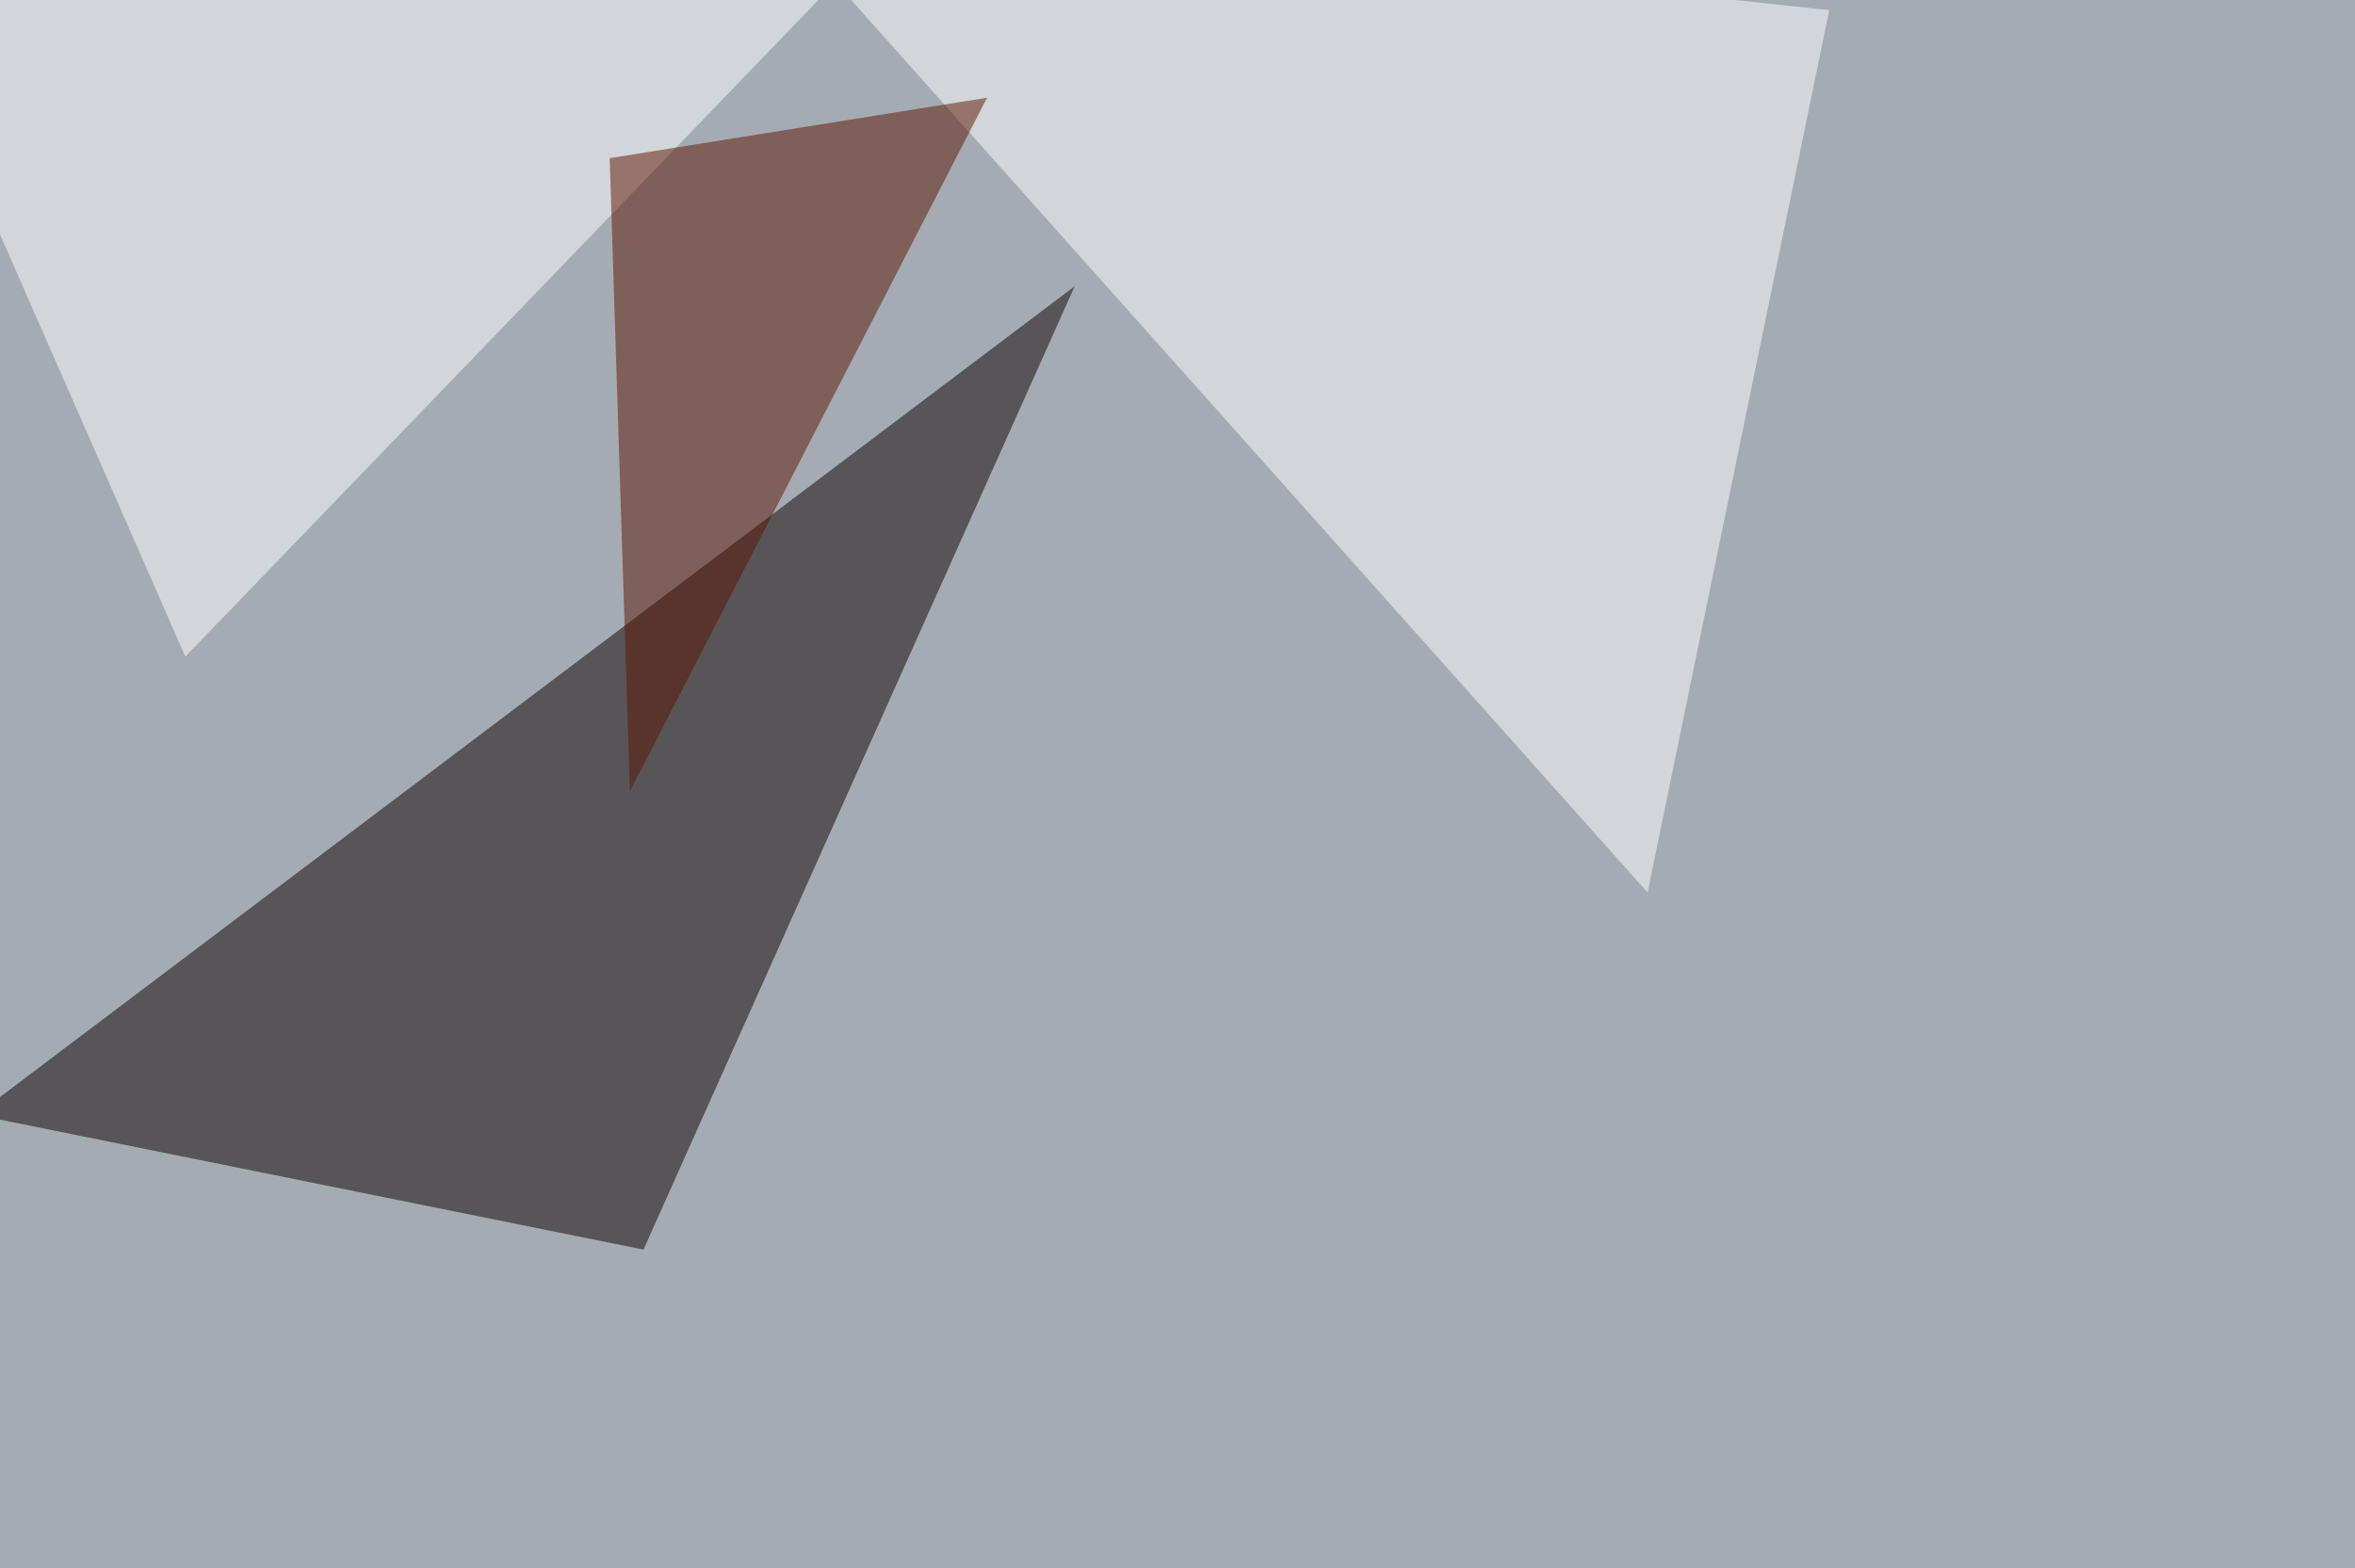 <svg xmlns="http://www.w3.org/2000/svg" width="1024" height="682" ><filter id="a"><feGaussianBlur stdDeviation="55"/></filter><rect width="100%" height="100%" fill="#a5abb2"/><g filter="url(#a)"><g fill-opacity=".5"><path fill="#0c0000" d="M-10.3 484.9l477.6-360.4-187.5 419z"/><path fill="#fff" d="M329.6-45.4L795.4 4.4l-79 383.8z"/><path fill="#fff" d="M80.6 285.6L394-39.6-45.4-1.5z"/><path fill="#5a1400" d="M429.2 42.5L273.9 344.2l-8.8-275.4z"/></g></g></svg>